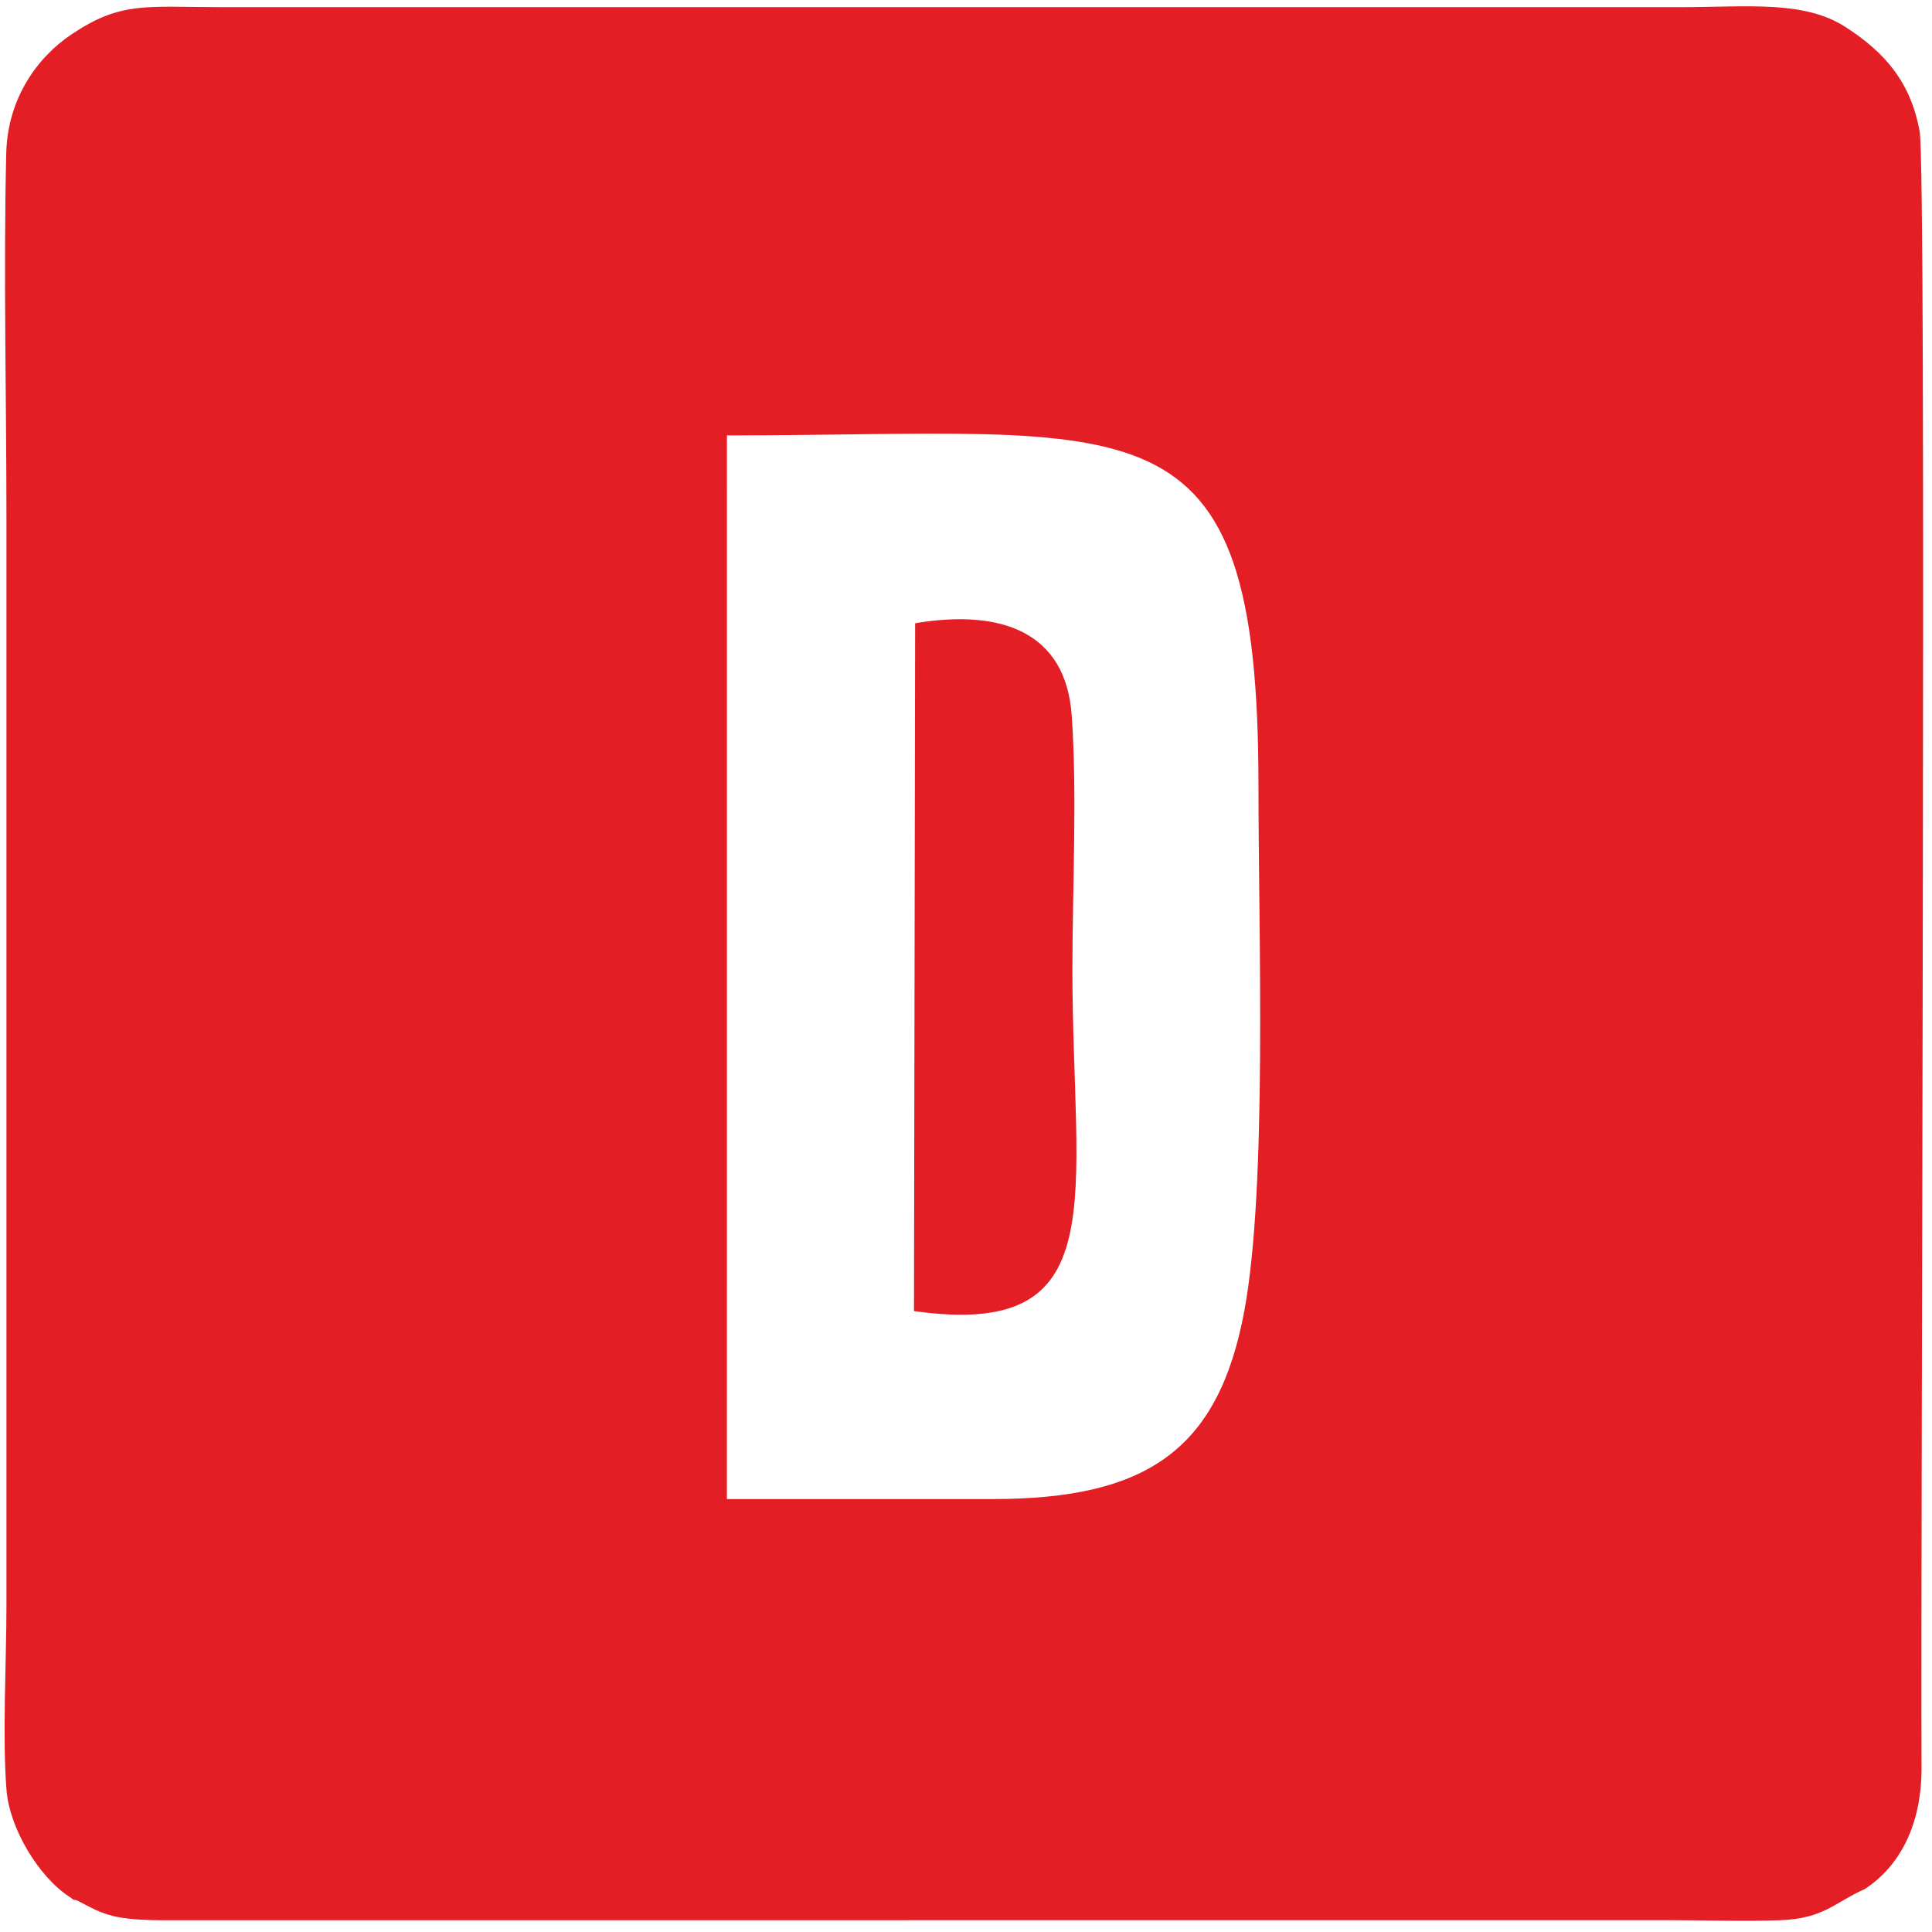 <?xml version="1.0" encoding="UTF-8"?> <!-- Creator: CorelDRAW 2019 (64-Bit) --> <svg xmlns="http://www.w3.org/2000/svg" xmlns:xlink="http://www.w3.org/1999/xlink" xmlns:xodm="http://www.corel.com/coreldraw/odm/2003" xml:space="preserve" width="144.5mm" height="144.5mm" style="shape-rendering:geometricPrecision; text-rendering:geometricPrecision; image-rendering:optimizeQuality; fill-rule:evenodd; clip-rule:evenodd" viewBox="0 0 14450 14450"> <defs> <style type="text/css"> <![CDATA[ .fil0 {fill:#E31E24} ]]> </style> </defs> <g id="Слой_x0020_1">  <path class="fil0" d="M577.34 14214.15c203.93,106.76 264.69,150.63 705.12,148.16l11183.49 -0.73c277.37,0 572.79,9.92 847.84,0.39 327.16,-11.34 412.1,-135.57 633.82,-233.3 259.08,-170.14 426.56,-475.68 424.18,-915.68 -8.68,-1604.19 40.06,-11927.46 -14.06,-12229 -66.94,-372.9 -263.7,-595.04 -557.08,-783.48 -311.42,-200.03 -737.8,-146.97 -1228.87,-146.97l-10900.83 0c-582.45,0 -763.3,-46.49 -1136.67,203.89 -255.94,171.64 -477.78,479.73 -487.5,888.33 -21.27,893.89 1.39,1820.14 1.39,2717.78l0 8149.17c0,419.43 -31.42,972.33 0.54,1375.3 23.09,291.2 243.32,650.23 468.48,797.33 64.32,42.02 -2.68,11.04 60.15,28.81zm4859.28 -3002.04l1984.61 0c1155,0 1692.31,-366.45 1885.56,-1408.33 172.58,-930.39 105.6,-2815.45 105.6,-3929.41 0,-2973.19 -885.94,-2617.86 -3975.54,-2617.86l-0.23 7955.6zm1399.27 -1406.24c1513.98,214.01 1184.94,-839.43 1184.94,-2555.66 0,-597.38 36.7,-1321 -5.63,-1903.15 -45.23,-622.13 -528.23,-793.4 -1170.6,-685.71l-8.71 5144.52z"></path> </g> </svg> 
